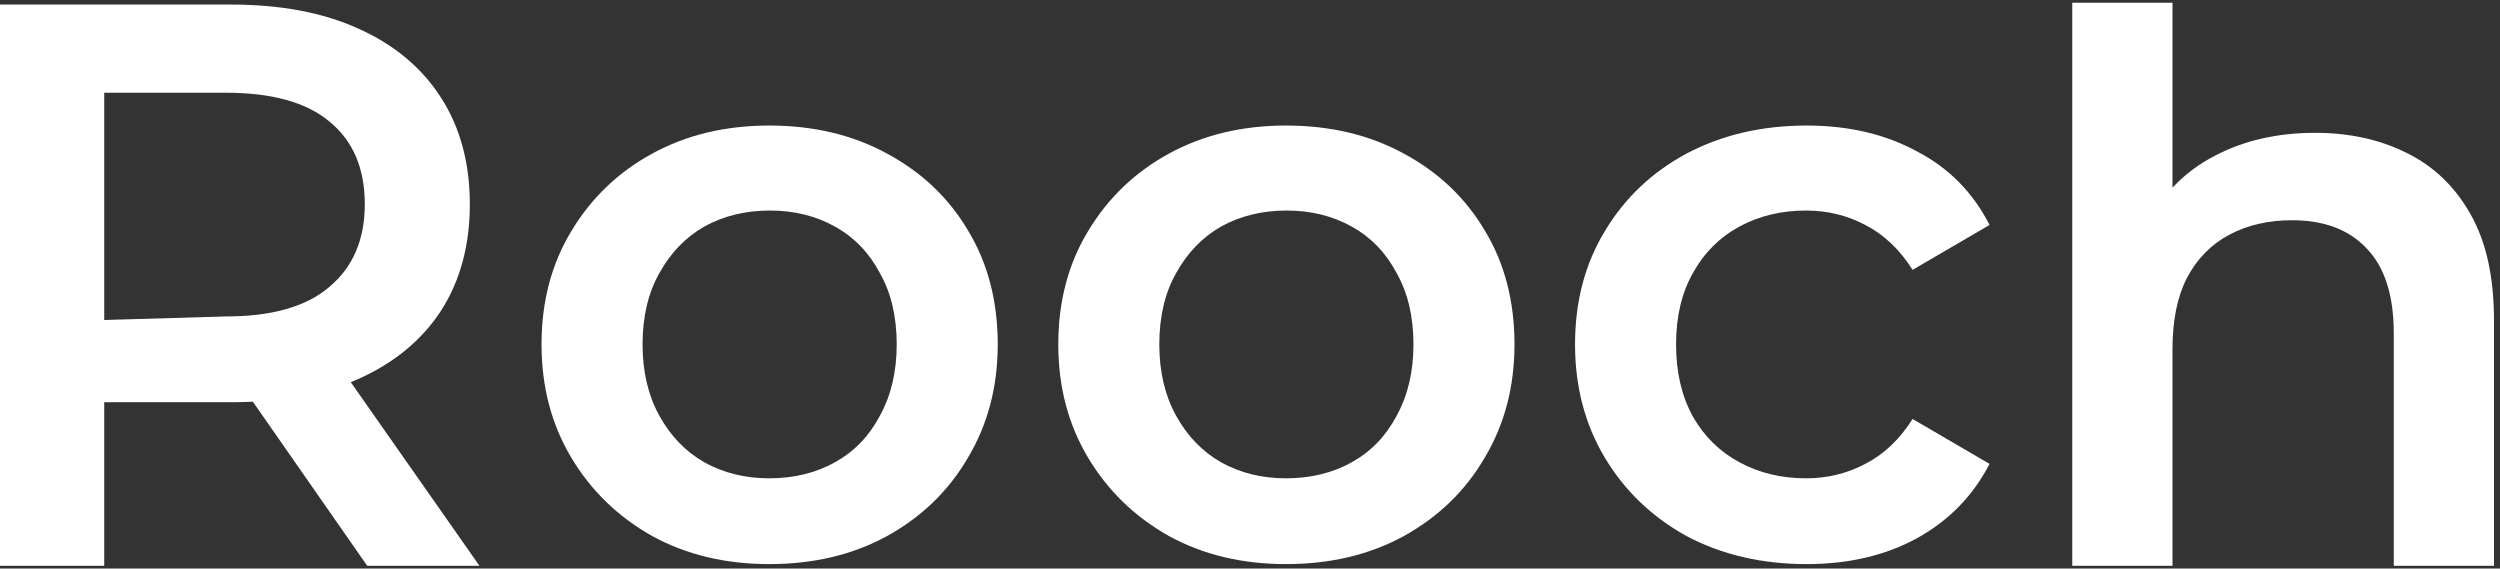 <svg width="343" height="78" viewBox="0 0 343 78" fill="none" xmlns="http://www.w3.org/2000/svg">
<rect x="0" y="0" width="343" height="78" fill="#333333" stroke="none"/>
<path d="M284.315 0.375V77.625H298.065V47.925C298.065 43.965 298.725 40.702 300.045 38.135C301.438 35.495 303.381 33.515 305.875 32.195C308.368 30.875 311.228 30.215 314.455 30.215C318.855 30.215 322.265 31.498 324.685 34.065C327.178 36.632 328.425 40.518 328.425 45.725V77.625H342.175V43.965C342.175 38.025 341.111 33.185 338.985 29.445C336.858 25.632 333.925 22.808 330.185 20.975C326.518 19.142 322.338 18.225 317.645 18.225C312.511 18.225 307.965 19.252 304.005 21.305C301.703 22.477 299.723 23.958 298.065 25.748V0.375H284.315Z" fill="white"/>
<path fill-rule="evenodd" clip-rule="evenodd" d="M0 77.625V0.625H31.68C38.5 0.625 44.33 1.725 49.17 3.925C54.083 6.125 57.86 9.278 60.5 13.385C63.14 17.492 64.46 22.368 64.46 28.015C64.46 33.662 63.14 38.538 60.5 42.645C57.86 46.678 54.083 49.795 49.17 51.995C48.827 52.146 48.478 52.291 48.125 52.432L65.78 77.625H50.38L34.692 55.113C33.711 55.161 32.706 55.185 31.68 55.185H14.3V77.625H0ZM14.3 43.905L31.02 43.415C37.327 43.415 42.057 42.058 45.21 39.345C48.437 36.632 50.05 32.855 50.05 28.015C50.05 23.102 48.437 19.325 45.21 16.685C42.057 14.045 37.327 12.725 31.02 12.725H14.3V43.905Z" fill="white"/>
<path fill-rule="evenodd" clip-rule="evenodd" d="M105.539 77.395C99.526 77.395 94.172 76.112 89.479 73.545C84.786 70.905 81.082 67.312 78.369 62.765C75.656 58.218 74.299 53.048 74.299 47.255C74.299 41.388 75.656 36.218 78.369 31.745C81.082 27.198 84.786 23.642 89.479 21.075C94.172 18.508 99.526 17.225 105.539 17.225C111.626 17.225 117.016 18.508 121.709 21.075C126.476 23.642 130.179 27.162 132.819 31.635C135.532 36.108 136.889 41.315 136.889 47.255C136.889 53.048 135.532 58.218 132.819 62.765C130.179 67.312 126.476 70.905 121.709 73.545C117.016 76.112 111.626 77.395 105.539 77.395ZM105.539 65.625C108.912 65.625 111.919 64.892 114.559 63.425C117.199 61.958 119.252 59.832 120.719 57.045C122.259 54.258 123.029 50.995 123.029 47.255C123.029 43.442 122.259 40.178 120.719 37.465C119.252 34.678 117.199 32.552 114.559 31.085C111.919 29.618 108.949 28.885 105.649 28.885C102.276 28.885 99.269 29.618 96.629 31.085C94.062 32.552 92.009 34.678 90.469 37.465C88.929 40.178 88.159 43.442 88.159 47.255C88.159 50.995 88.929 54.258 90.469 57.045C92.009 59.832 94.062 61.958 96.629 63.425C99.269 64.892 102.239 65.625 105.539 65.625Z" fill="white"/>
<path fill-rule="evenodd" clip-rule="evenodd" d="M160.377 73.545C165.071 76.112 170.424 77.395 176.437 77.395C182.524 77.395 187.914 76.112 192.607 73.545C197.374 70.905 201.077 67.312 203.717 62.765C206.431 58.218 207.787 53.048 207.787 47.255C207.787 41.315 206.431 36.108 203.717 31.635C201.077 27.162 197.374 23.642 192.607 21.075C187.914 18.508 182.524 17.225 176.437 17.225C170.424 17.225 165.071 18.508 160.377 21.075C155.684 23.642 151.981 27.198 149.267 31.745C146.554 36.218 145.197 41.388 145.197 47.255C145.197 53.048 146.554 58.218 149.267 62.765C151.981 67.312 155.684 70.905 160.377 73.545ZM185.457 63.425C182.817 64.892 179.811 65.625 176.437 65.625C173.137 65.625 170.167 64.892 167.527 63.425C164.961 61.958 162.907 59.832 161.367 57.045C159.827 54.258 159.057 50.995 159.057 47.255C159.057 43.442 159.827 40.178 161.367 37.465C162.907 34.678 164.961 32.552 167.527 31.085C170.167 29.618 173.174 28.885 176.547 28.885C179.847 28.885 182.817 29.618 185.457 31.085C188.097 32.552 190.151 34.678 191.617 37.465C193.157 40.178 193.927 43.442 193.927 47.255C193.927 50.995 193.157 54.258 191.617 57.045C190.151 59.832 188.097 61.958 185.457 63.425Z" fill="white"/>
<path d="M247.886 77.395C241.726 77.395 236.226 76.112 231.386 73.545C226.619 70.905 222.879 67.312 220.166 62.765C217.453 58.218 216.096 53.048 216.096 47.255C216.096 41.388 217.453 36.218 220.166 31.745C222.879 27.198 226.619 23.642 231.386 21.075C236.226 18.508 241.726 17.225 247.886 17.225C253.606 17.225 258.629 18.398 262.956 20.745C267.356 23.018 270.693 26.392 272.966 30.865L262.406 37.025C260.646 34.238 258.483 32.185 255.916 30.865C253.423 29.545 250.709 28.885 247.776 28.885C244.403 28.885 241.359 29.618 238.646 31.085C235.933 32.552 233.806 34.678 232.266 37.465C230.726 40.178 229.956 43.442 229.956 47.255C229.956 51.068 230.726 54.368 232.266 57.155C233.806 59.868 235.933 61.958 238.646 63.425C241.359 64.892 244.403 65.625 247.776 65.625C250.709 65.625 253.423 64.965 255.916 63.645C258.483 62.325 260.646 60.272 262.406 57.485L272.966 63.645C270.693 68.045 267.356 71.455 262.956 73.875C258.629 76.222 253.606 77.395 247.886 77.395Z" fill="white"/>
</svg>
